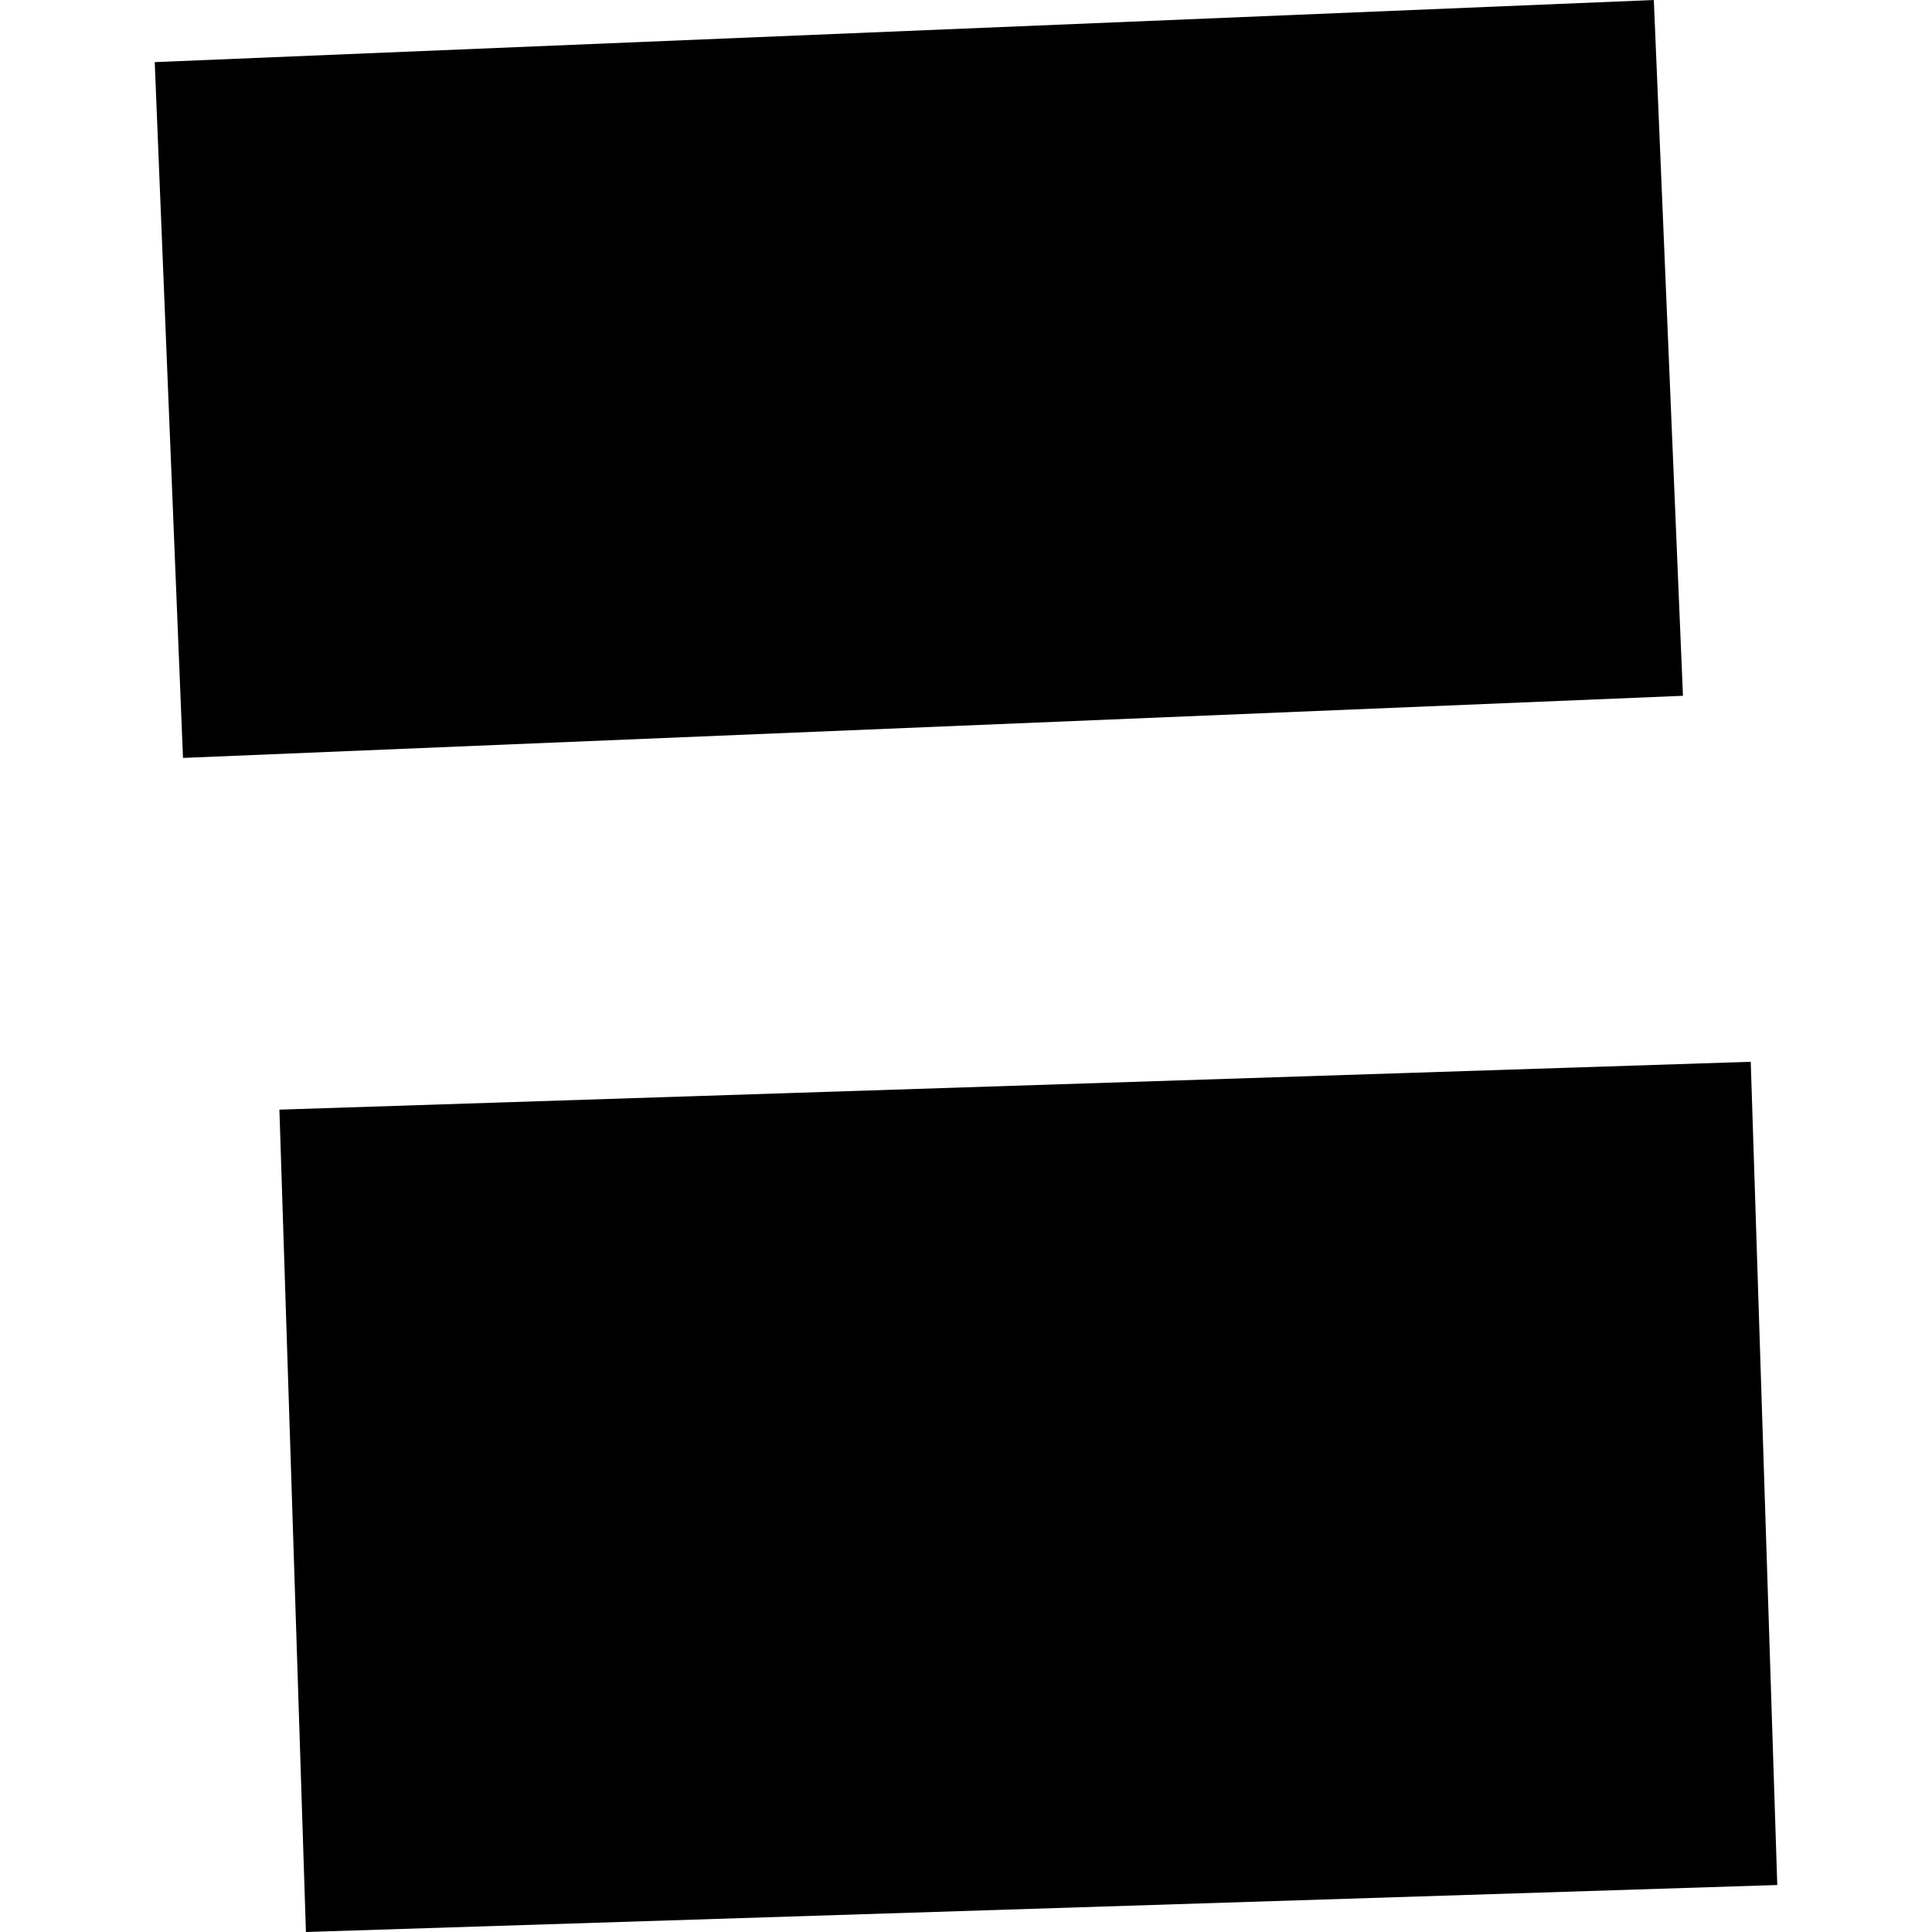 <?xml version="1.0" encoding="utf-8" standalone="no"?>
<!DOCTYPE svg PUBLIC "-//W3C//DTD SVG 1.1//EN"
  "http://www.w3.org/Graphics/SVG/1.1/DTD/svg11.dtd">
<!-- Created with matplotlib (https://matplotlib.org/) -->
<svg height="288pt" version="1.1" viewBox="0 0 288 288" width="288pt" xmlns="http://www.w3.org/2000/svg" xmlns:xlink="http://www.w3.org/1999/xlink">
 <defs>
  <style type="text/css">
*{stroke-linecap:butt;stroke-linejoin:round;}
  </style>
 </defs>
 <g id="figure_1">
  <g id="patch_1">
   <path d="M 0 288 
L 288 288 
L 288 0 
L 0 0 
z
" style="fill:none;opacity:0;"/>
  </g>
  <g id="axes_1">
   <g id="PatchCollection_1">
    <path clip-path="url(#p7223be7e2e)" d="M 23.065 9.261 
L 246.533 0 
L 250.876 103.72 
L 27.279 112.982 
L 23.065 9.261 
"/>
    <path clip-path="url(#p7223be7e2e)" d="M 41.65 165.413 
L 260.98 158.277 
L 264.935 280.995 
L 45.604 288 
L 41.65 165.413 
"/>
   </g>
  </g>
 </g>
 <defs>
  <clipPath id="p7223be7e2e">
   <rect height="288" width="241.87" x="23.065" y="0"/>
  </clipPath>
 </defs>
</svg>
